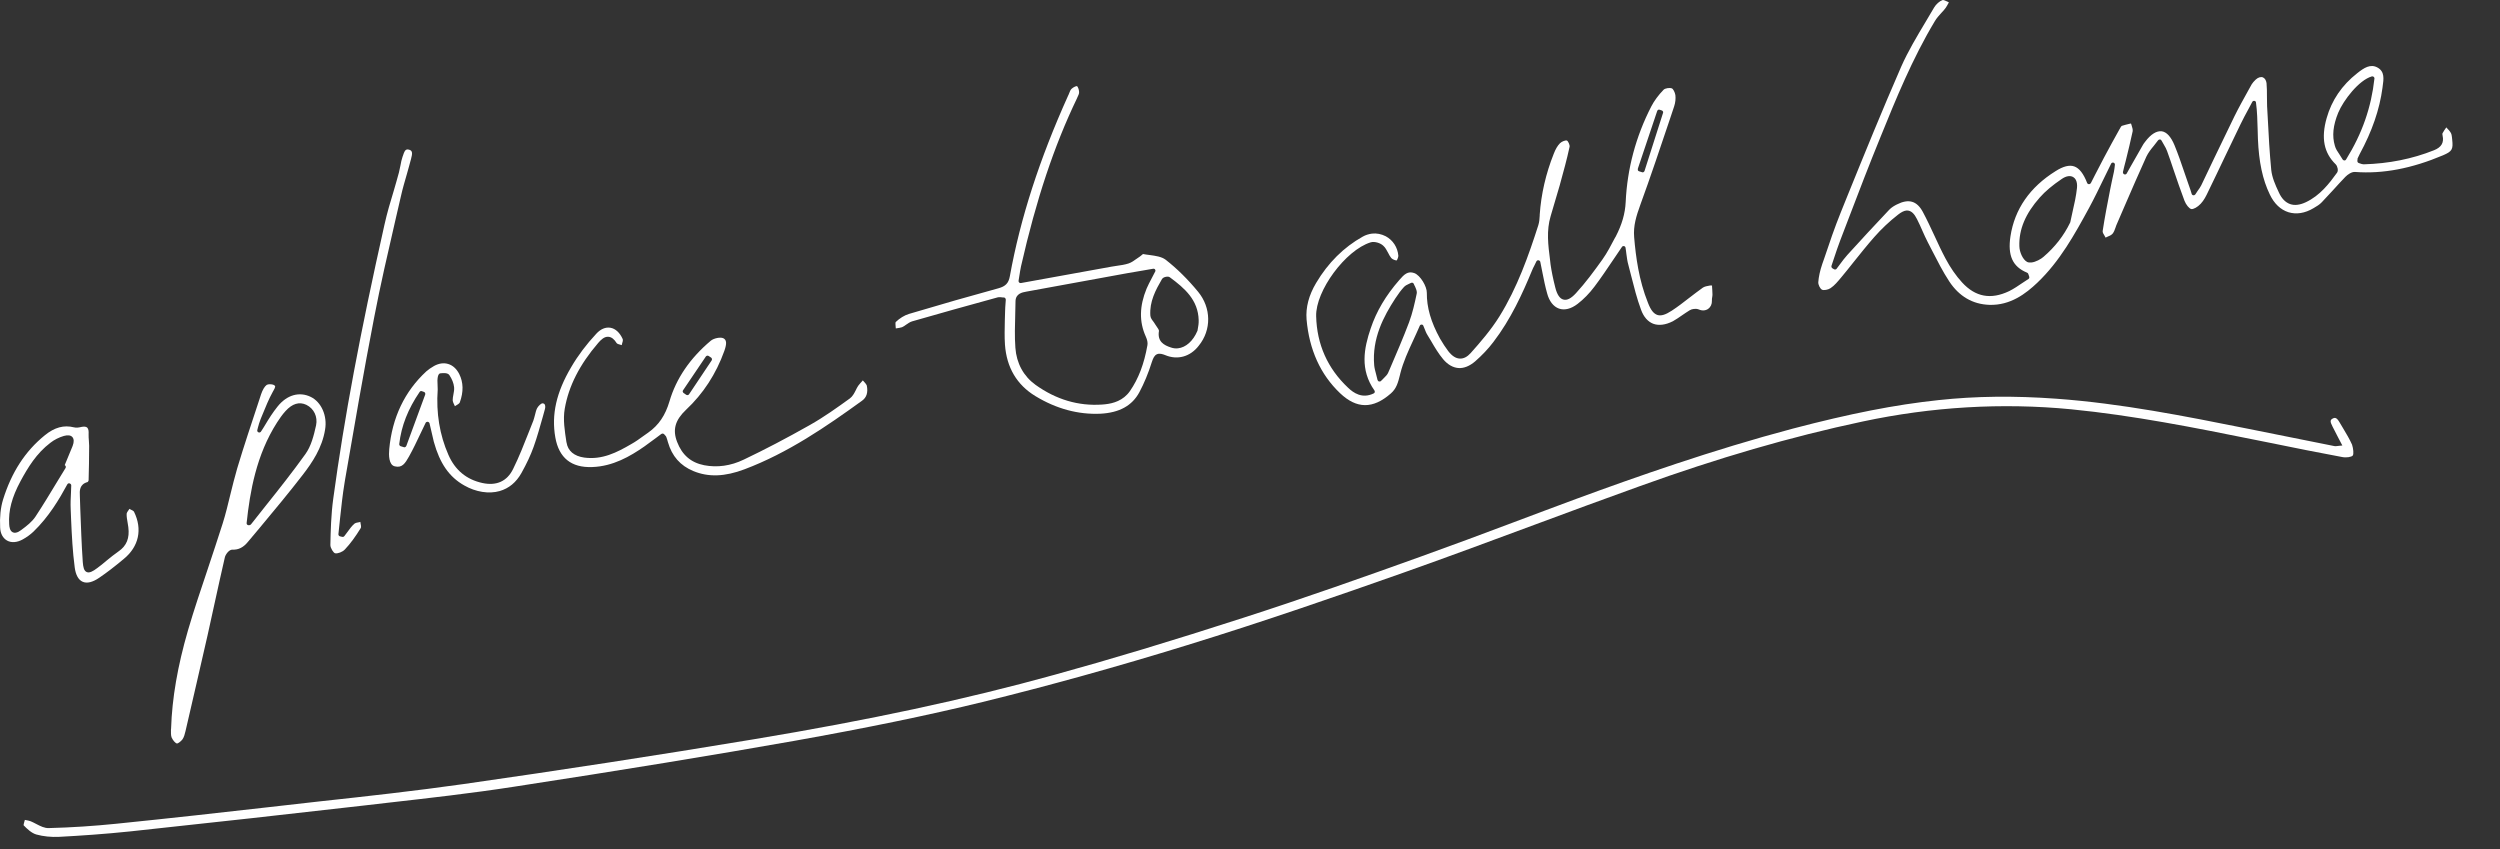 <svg width="474" height="161" viewBox="0 0 474 161" fill="none" xmlns="http://www.w3.org/2000/svg">
<rect x="0" y="0" width="474" height="161" fill="#333333" stroke="none"/>
<path d="M446.085 86.365C445.848 86.655 444.874 86.813 444.084 86.655C439.529 85.812 434.921 84.891 430.446 83.969L427.549 83.39C416.202 81.1 404.459 78.757 392.664 77.598C379.579 76.334 366.283 77.124 353.172 79.915C339.534 82.811 325.711 86.839 310.888 92.184C304.201 94.58 297.461 97.081 290.931 99.503C282.77 102.531 274.345 105.664 265.998 108.613C253.993 112.852 239.749 117.802 225.137 122.304C211.841 126.411 198.756 130.044 186.302 133.098C175.824 135.652 164.45 137.995 150.575 140.47C135.252 143.182 118.375 145.947 97.47 149.159C89.493 150.396 81.331 151.318 73.433 152.213L69.115 152.713C55.161 154.319 40.601 155.925 24.672 157.636C19.881 158.137 15.194 158.453 11.245 158.663C9.692 158.742 8.191 158.584 6.874 158.216C5.979 157.952 5.137 157.162 4.479 156.478C4.452 156.346 4.584 155.951 4.637 155.714C4.663 155.635 4.689 155.556 4.715 155.451C4.768 155.451 4.794 155.477 4.847 155.477C5.189 155.53 5.505 155.609 5.821 155.714C6.164 155.846 6.532 156.057 6.901 156.241C7.664 156.636 8.428 157.031 9.244 157.005C13.536 156.899 17.827 156.61 21.987 156.188C32.334 155.135 42.47 154.003 51.027 153.029C54.187 152.66 57.372 152.318 60.558 151.949C69.536 150.975 78.804 149.949 87.887 148.658C106.317 146.026 124.799 143.182 142.834 140.181C164.871 136.521 183.011 132.624 199.941 127.938C210.656 124.989 222.346 121.461 235.616 117.17C247.305 113.405 258.758 109.35 269.447 105.506C275.24 103.426 281.111 101.241 286.772 99.108C290.8 97.581 294.854 96.081 298.883 94.58C310.046 90.473 324.763 85.286 339.85 81.284C350.776 78.414 359.333 76.729 367.547 75.86C374.603 75.097 381.922 75.018 389.9 75.597C402.222 76.492 414.333 78.915 426.049 81.258C428.787 81.811 431.551 82.364 434.316 82.916C437.08 83.469 439.818 84.022 442.583 84.575C442.846 84.628 443.031 84.575 443.531 84.522L444.11 84.47L443.294 82.916C442.925 82.206 442.583 81.547 442.241 80.863C441.793 79.968 441.74 79.652 442.267 79.362C442.715 79.125 443.057 79.151 443.61 80.126C443.82 80.494 444.031 80.863 444.268 81.231C444.874 82.232 445.479 83.259 445.953 84.312C446.19 85.075 446.295 86.076 446.085 86.365Z" fill="white"/>
<path d="M464.699 25.231C464.514 24.889 464.225 24.573 463.909 24.257C463.882 24.23 463.856 24.204 463.83 24.151L463.803 24.178C463.54 24.546 463.303 24.889 463.093 25.284C463.066 25.336 463.066 25.494 463.119 25.731C463.409 27.047 462.882 27.943 461.46 28.496C457.379 30.128 452.903 31.023 448.164 31.155C447.901 31.155 447.69 31.076 447.48 30.997C447.401 30.97 447.322 30.944 447.243 30.918C447.059 30.865 446.953 30.707 446.953 30.497L446.98 30.312C446.98 30.181 446.98 30.023 447.059 29.917C447.138 29.707 447.243 29.496 447.348 29.312L447.401 29.206C449.744 24.889 451.166 20.781 451.719 16.648L451.745 16.437C451.956 14.963 452.166 13.567 450.771 12.804C449.428 12.067 448.217 12.857 446.927 13.883C444.031 16.148 442.083 19.017 441.135 22.387C440.055 26.179 440.608 28.97 442.846 31.155C443.188 31.497 443.399 32.34 443.109 32.734C441.635 34.788 439.871 37.079 437.185 38.342C436.053 38.869 435.053 39.001 434.184 38.685C433.315 38.369 432.604 37.658 432.078 36.499C431.367 34.999 430.788 33.656 430.63 32.234C430.314 28.97 430.129 25.678 429.971 22.466L429.84 20.123C429.814 19.518 429.813 18.886 429.813 18.28C429.813 17.438 429.813 16.595 429.734 15.753C429.656 15.226 429.419 14.831 429.05 14.673C428.655 14.515 428.128 14.673 427.681 15.094C427.365 15.384 427.102 15.7 426.917 15.99L426.259 17.174C425.39 18.754 424.469 20.386 423.653 22.045C422.363 24.678 421.099 27.311 419.835 29.944C419.019 31.681 418.203 33.393 417.36 35.13C417.176 35.499 416.965 35.788 416.676 36.184C416.544 36.394 416.386 36.605 416.228 36.868C416.149 36.973 415.991 37.052 415.859 37.026C415.701 37 415.596 36.921 415.543 36.763L415.307 35.999C415.149 35.604 415.043 35.262 414.938 34.946C414.675 34.182 414.411 33.419 414.148 32.655C413.569 30.944 412.963 29.18 412.279 27.521C411.621 25.942 410.804 25.02 409.857 24.889C408.882 24.783 407.803 25.442 406.75 26.837C406.513 27.127 406.329 27.39 406.197 27.653C405.407 29.022 404.617 30.391 403.827 31.813L403.222 32.892C403.143 33.05 402.932 33.129 402.748 33.05C402.59 32.998 402.485 32.787 402.511 32.603C402.669 31.892 402.853 31.207 403.038 30.497C403.511 28.575 403.959 26.758 404.354 24.889C404.407 24.573 404.275 24.151 404.143 23.73C404.117 23.625 404.091 23.52 404.038 23.414C403.959 23.441 403.854 23.467 403.775 23.467C403.248 23.599 402.774 23.704 402.3 23.862C402.195 23.914 402.011 24.204 401.932 24.388L401.879 24.467C400.879 26.258 399.878 28.074 398.93 29.865C398.351 30.944 397.798 32.024 397.219 33.156L396.429 34.709C396.35 34.841 396.218 34.92 396.06 34.92C395.903 34.92 395.771 34.814 395.718 34.683C395.034 32.919 394.244 31.892 393.27 31.55C392.348 31.234 391.19 31.523 389.742 32.445C384.845 35.499 381.975 39.659 381.185 44.793C380.632 48.453 381.58 50.559 384.318 51.691C384.529 51.77 384.581 51.954 384.634 52.139C384.66 52.217 384.687 52.323 384.739 52.454C384.792 52.639 384.739 52.823 384.581 52.902C384.239 53.139 383.87 53.376 383.502 53.613C382.686 54.166 381.843 54.745 380.948 55.193C377.473 56.851 374.55 56.325 371.996 53.534C370.838 52.27 369.785 50.743 368.863 49.005C368.1 47.584 367.415 46.083 366.757 44.661C366.072 43.187 365.362 41.66 364.572 40.185C363.44 38.079 361.886 37.632 359.648 38.764C359.227 38.974 358.622 39.316 358.2 39.764C355.436 42.687 352.777 45.556 350.249 48.347C349.749 48.9 349.301 49.506 348.854 50.111C348.643 50.401 348.432 50.69 348.222 50.954C348.117 51.112 347.906 51.138 347.748 51.059L347.432 50.875C347.274 50.769 347.195 50.585 347.248 50.401C347.406 49.901 347.59 49.4 347.748 48.9C348.116 47.794 348.485 46.688 348.906 45.583L350.407 41.66C352.382 36.473 354.435 31.128 356.568 25.915C359.385 18.965 362.597 11.066 366.862 3.984C367.205 3.405 367.652 2.931 368.073 2.457C368.363 2.141 368.653 1.851 368.89 1.509C369.1 1.219 369.258 0.903 369.442 0.561C369.469 0.508 369.495 0.482 369.495 0.43C369.416 0.377 369.337 0.351 369.258 0.324C368.916 0.166 368.495 -0.044 368.31 0.008C367.731 0.219 367.073 0.798 366.704 1.43C366.178 2.351 365.625 3.247 365.098 4.142C363.466 6.88 361.755 9.723 360.465 12.646C356.936 20.729 353.54 29.075 350.275 37.131L349.012 40.264C347.853 43.134 346.826 46.136 345.852 49.058L345.51 50.032C345.062 51.349 344.825 52.481 344.746 53.508C344.72 53.981 345.089 54.745 345.457 54.929C345.773 55.087 346.589 54.956 347.063 54.64C347.827 54.139 348.459 53.35 349.038 52.665C349.828 51.717 350.618 50.743 351.381 49.769C352.671 48.163 353.988 46.504 355.357 44.951C356.7 43.424 358.227 41.976 359.885 40.686C360.464 40.238 360.965 39.975 361.412 39.922C361.57 39.896 361.728 39.922 361.886 39.948C362.465 40.08 362.966 40.554 363.466 41.554C363.835 42.292 364.177 43.029 364.493 43.766C364.809 44.477 365.151 45.24 365.52 45.951C365.783 46.478 366.072 47.004 366.336 47.531C367.336 49.479 368.363 51.507 369.574 53.35C371.443 56.193 374.024 57.694 377.183 57.799C381.185 57.931 384.134 55.64 386.266 53.613C390.558 49.532 393.375 44.398 396.087 39.422C397.114 37.526 398.061 35.552 398.983 33.656C399.431 32.761 399.852 31.892 400.273 31.023C400.352 30.865 400.536 30.786 400.721 30.839C400.879 30.891 401.01 31.049 400.984 31.234C400.905 32.155 400.721 33.05 400.51 33.893C400.431 34.209 400.378 34.551 400.299 34.893L400.089 35.92C399.588 38.5 399.062 41.16 398.667 43.792C398.614 44.056 398.851 44.424 399.062 44.767C399.115 44.872 399.167 44.951 399.22 45.056C399.299 45.004 399.404 44.977 399.483 44.925C399.904 44.767 400.299 44.582 400.536 44.319C400.8 44.003 400.958 43.582 401.116 43.108C401.195 42.871 401.273 42.634 401.379 42.423L402.801 39.132C404.143 36.026 405.539 32.813 406.96 29.68C407.303 28.97 407.803 28.311 408.356 27.653C408.619 27.337 408.909 26.968 409.172 26.6C409.251 26.495 409.383 26.442 409.514 26.442C409.646 26.442 409.751 26.521 409.83 26.653C409.988 26.942 410.146 27.206 410.278 27.442C410.541 27.89 410.752 28.259 410.883 28.654C411.305 29.812 411.7 30.97 412.094 32.155C412.753 34.103 413.437 36.105 414.174 38.053C414.464 38.816 415.07 39.553 415.465 39.633C415.859 39.712 416.676 39.264 417.255 38.632C417.86 38 418.282 37.158 418.677 36.315C419.756 34.077 420.809 31.918 421.836 29.733C422.836 27.653 423.811 25.599 424.811 23.546C425.285 22.572 425.812 21.571 426.338 20.623C426.575 20.176 426.812 19.755 427.023 19.333C427.102 19.175 427.26 19.096 427.444 19.123C427.602 19.149 427.734 19.281 427.734 19.439C427.971 21.176 427.997 22.861 428.049 24.52C428.076 25.125 428.076 25.757 428.102 26.363C428.286 30.681 428.971 34.025 430.366 36.894C431.183 38.606 432.394 39.764 433.894 40.238C435.369 40.686 437.001 40.449 438.634 39.474C439.265 39.106 439.792 38.79 440.213 38.342C440.924 37.605 441.635 36.815 442.346 36.052C443.109 35.209 443.899 34.34 444.689 33.524C445.137 33.077 445.874 32.55 446.532 32.603C451.824 32.998 457.274 31.945 463.198 29.443C464.909 28.706 465.146 28.338 464.936 26.468C464.909 26.31 464.909 26.152 464.883 25.968C464.857 25.81 464.83 25.468 464.699 25.231ZM393.796 35.631C393.638 37.158 393.296 38.685 392.954 40.159C392.822 40.817 392.664 41.449 392.532 42.107C392.532 42.134 392.506 42.16 392.506 42.186C391.295 44.688 389.636 46.82 387.425 48.716C386.977 49.111 385.977 49.69 385.134 49.769C384.845 49.795 384.555 49.769 384.344 49.664C383.502 49.216 382.896 47.768 382.87 46.688C382.765 43.503 384.028 40.501 386.74 37.447C387.793 36.262 389.136 35.13 390.926 33.919C391.743 33.366 392.506 33.235 393.085 33.577C393.401 33.761 393.928 34.288 393.796 35.631ZM444.821 30.233C444.768 30.339 444.663 30.418 444.531 30.418H444.478C444.347 30.418 444.215 30.339 444.162 30.233C443.952 29.891 443.768 29.601 443.583 29.312C443.188 28.733 442.846 28.232 442.688 27.627C442.135 25.757 442.346 23.783 443.32 21.387C444.32 18.991 447.243 15.2 449.691 14.489C449.823 14.463 449.955 14.489 450.06 14.568C450.139 14.647 450.218 14.778 450.192 14.91C449.586 20.36 447.901 25.257 444.821 30.233Z" fill="white"/>
<path d="M324.184 54.139C323.684 54.218 323.183 54.324 322.867 54.534C321.972 55.166 321.103 55.851 320.234 56.509C319.181 57.325 318.102 58.168 316.97 58.905C315.759 59.695 314.942 59.932 314.258 59.721C313.547 59.484 312.994 58.826 312.441 57.378C310.73 53.113 310.151 48.716 309.835 44.977C309.65 42.792 310.256 40.923 310.993 38.869C312.968 33.472 314.811 27.916 316.627 22.545L317.417 20.176C317.654 19.465 317.733 18.701 317.654 18.043C317.575 17.517 317.233 16.832 316.97 16.753C316.549 16.595 315.706 16.727 315.416 17.016C314.442 18.017 313.626 19.123 313.073 20.202C310.151 25.889 308.518 31.997 308.229 38.316C308.123 40.501 307.518 42.581 306.333 44.872L306.201 45.083C305.464 46.478 304.727 47.926 303.806 49.216C302.2 51.454 300.62 53.613 298.803 55.587C297.882 56.588 297.118 56.983 296.434 56.799C295.749 56.641 295.223 55.877 294.88 54.508C294.433 52.744 294.169 51.401 293.985 50.138L293.88 49.216C293.537 46.504 293.169 43.74 294.011 40.949C294.222 40.212 294.459 39.474 294.67 38.711C295.038 37.5 295.407 36.263 295.749 35.051L295.802 34.841C296.434 32.55 297.092 30.181 297.592 27.837C297.671 27.495 297.302 26.732 297.092 26.653C296.855 26.547 296.118 26.811 295.775 27.153C295.328 27.6 294.933 28.259 294.591 29.154C293.09 32.919 292.195 36.815 291.931 40.712V40.87C291.905 41.475 291.852 42.081 291.668 42.687C289.825 48.453 287.666 54.561 284.296 59.984C282.69 62.565 280.637 64.934 278.846 66.935C278.188 67.672 277.504 68.014 276.793 67.988C276.029 67.962 275.292 67.488 274.581 66.566C274.054 65.856 273.528 65.066 273.028 64.197C271.29 61.038 270.5 58.273 270.526 55.508C270.553 54.35 269.315 52.191 268.131 51.77C266.946 51.349 266.235 52.007 265.313 53.086C262.733 56.035 260.969 59.036 259.89 62.249C258.6 66.04 257.81 70.094 260.601 74.044C260.653 74.149 260.68 74.254 260.653 74.36C260.627 74.465 260.548 74.544 260.443 74.597C258.257 75.65 256.625 74.491 255.598 73.517C251.702 69.858 249.674 65.276 249.543 59.958C249.411 55.14 255.124 47.426 259.863 45.951C260.627 45.714 261.733 46.083 262.259 46.583C262.681 46.952 262.918 47.452 263.181 47.926C263.365 48.294 263.549 48.637 263.786 48.926C264.023 49.19 264.576 49.4 264.84 49.374C264.892 49.295 265.129 48.768 265.129 48.505C264.998 46.899 264.102 45.53 262.733 44.793C261.917 44.372 260.996 44.187 260.127 44.293C259.521 44.372 258.916 44.556 258.363 44.872C254.782 46.873 251.807 49.822 249.543 53.639C248.147 55.982 247.542 58.299 247.726 60.564C248.226 66.303 250.359 71.016 254.071 74.544C257.231 77.545 260.311 77.572 263.707 74.597C264.787 73.649 265.076 72.517 265.445 71.042L265.498 70.805C266.051 68.62 266.998 66.566 267.999 64.407C268.394 63.539 268.815 62.644 269.184 61.775C269.236 61.643 269.368 61.538 269.526 61.538C269.684 61.538 269.816 61.617 269.868 61.775C269.947 61.959 270.026 62.143 270.105 62.354C270.263 62.749 270.421 63.17 270.658 63.539C270.895 63.907 271.132 64.302 271.343 64.671C272.027 65.856 272.764 67.093 273.633 68.12C274.476 69.12 275.476 69.7 276.503 69.778C277.556 69.858 278.636 69.41 279.689 68.515C280.979 67.383 282.164 66.145 283.138 64.855C286.455 60.537 288.693 55.587 290.457 51.322C290.589 50.98 290.747 50.664 290.957 50.269C291.063 50.059 291.168 49.848 291.3 49.558C291.379 49.427 291.51 49.321 291.695 49.348C291.852 49.374 291.984 49.479 292.037 49.637C292.195 50.374 292.326 51.059 292.458 51.744C292.721 53.086 292.985 54.376 293.327 55.587C293.722 57.115 294.538 58.141 295.591 58.51C296.644 58.879 297.882 58.563 299.119 57.615C300.251 56.746 301.357 55.614 302.305 54.35C303.542 52.718 304.701 50.98 305.912 49.19C306.438 48.426 306.965 47.636 307.518 46.82C307.597 46.688 307.755 46.636 307.913 46.662C308.071 46.688 308.176 46.82 308.202 46.978C308.255 47.373 308.334 47.768 308.36 48.137C308.466 48.9 308.545 49.558 308.729 50.19C308.913 50.875 309.071 51.559 309.256 52.244C309.808 54.403 310.361 56.641 311.151 58.747C311.651 60.116 312.441 60.985 313.442 61.38C314.495 61.775 315.785 61.617 317.18 60.906C317.76 60.59 318.313 60.195 318.892 59.8C319.366 59.484 319.84 59.142 320.366 58.826C320.787 58.563 321.551 58.457 322.077 58.668C322.736 58.958 323.368 58.905 323.868 58.563C324.342 58.22 324.605 57.667 324.579 57.009C324.552 56.772 324.605 56.562 324.631 56.351C324.658 56.193 324.684 56.035 324.684 55.851C324.684 55.35 324.631 54.824 324.605 54.324V54.139C324.368 54.113 324.263 54.113 324.184 54.139ZM310.546 31.945L314.205 21.045C314.284 20.834 314.495 20.729 314.679 20.808L315.074 20.939C315.285 21.018 315.39 21.229 315.311 21.413L311.809 32.392C311.783 32.498 311.704 32.577 311.625 32.629C311.599 32.656 311.546 32.656 311.493 32.682C311.441 32.682 311.388 32.682 311.335 32.656L310.756 32.471C310.651 32.445 310.572 32.366 310.546 32.287C310.519 32.155 310.519 32.024 310.546 31.945ZM268.605 55.693C268.236 57.457 267.815 59.352 267.156 61.117C266.051 64.065 264.761 67.014 263.549 69.858L263.181 70.7C263.023 71.042 262.76 71.306 262.417 71.648C262.233 71.806 262.049 72.016 261.838 72.227C261.785 72.306 261.68 72.332 261.601 72.332C261.548 72.332 261.496 72.332 261.47 72.332C261.338 72.306 261.233 72.174 261.18 72.043C261.075 71.648 260.996 71.306 260.917 70.99C260.759 70.384 260.601 69.831 260.548 69.278C260.1 64.171 262.338 59.984 264.55 56.588C265.129 55.693 265.656 55.008 266.182 54.429C266.446 54.139 266.788 53.981 267.13 53.824C267.262 53.745 267.393 53.692 267.525 53.639C267.63 53.587 267.736 53.587 267.841 53.613C267.946 53.666 268.025 53.745 268.052 53.824C268.104 53.981 268.21 54.166 268.289 54.324C268.473 54.771 268.71 55.219 268.605 55.693Z" fill="white"/>
<path d="M227.164 55.324C225.215 52.955 223.136 50.901 221.003 49.242C220.239 48.663 219.107 48.505 217.949 48.347C217.528 48.294 217.106 48.242 216.711 48.163C216.685 48.189 216.527 48.321 216.422 48.4C216.29 48.505 216.185 48.61 216.053 48.689C215.869 48.821 215.685 48.953 215.474 49.084C215 49.427 214.526 49.769 213.973 49.953C213.262 50.19 212.473 50.295 211.735 50.401C211.393 50.453 211.077 50.506 210.735 50.559L193.569 53.666C193.437 53.692 193.332 53.639 193.226 53.56C193.147 53.481 193.095 53.349 193.121 53.218C193.174 52.876 193.226 52.56 193.279 52.244C193.384 51.612 193.463 51.033 193.595 50.453C196.465 37.842 199.835 27.706 204.205 18.622L204.258 18.491C204.442 18.122 204.627 17.727 204.6 17.438C204.574 16.911 204.337 16.411 204.205 16.332C204.074 16.279 203.521 16.516 203.179 16.832C202.968 17.016 202.836 17.359 202.705 17.701C202.652 17.832 202.599 17.991 202.52 18.122C197.097 30.154 193.463 41.344 191.462 52.402C191.226 53.692 190.646 54.297 189.277 54.666C183.985 56.114 178.456 57.694 172.374 59.51C171.479 59.774 170.558 60.353 169.821 61.064C169.742 61.169 169.794 61.722 169.821 62.012L169.847 62.275L169.979 62.248C170.347 62.196 170.716 62.143 171.032 62.038C171.295 61.933 171.532 61.748 171.795 61.564C172.137 61.327 172.506 61.064 172.927 60.932C178.114 59.431 183.143 58.036 189.172 56.377C189.225 56.351 189.304 56.351 189.356 56.351C189.567 56.325 189.751 56.351 189.962 56.377C190.067 56.404 190.199 56.404 190.33 56.404C190.436 56.404 190.541 56.456 190.594 56.535C190.646 56.614 190.699 56.72 190.699 56.825L190.646 57.562C190.62 58.036 190.567 58.51 190.567 58.958C190.567 59.563 190.541 60.169 190.515 60.774C190.488 62.275 190.436 63.855 190.541 65.355C190.857 69.7 192.805 72.964 196.307 75.097C200.282 77.519 204.442 78.625 208.629 78.441C212.236 78.256 214.658 76.913 216.027 74.36C216.922 72.675 217.712 70.805 218.396 68.62C218.633 67.909 218.87 67.383 219.344 67.172C219.844 66.935 220.45 67.146 220.924 67.33C223.241 68.304 225.663 67.646 227.269 65.566C229.744 62.538 229.639 58.326 227.164 55.324ZM217.238 63.802C217.528 64.434 217.633 64.987 217.554 65.434C216.922 69.015 215.869 71.779 214.237 74.149C212.973 75.966 211.051 76.492 209.55 76.65C209.339 76.677 209.155 76.703 208.971 76.703C204.469 77.019 200.23 75.755 196.333 72.964C194.069 71.332 192.726 68.883 192.516 65.934C192.358 63.802 192.437 61.617 192.489 59.51C192.516 58.721 192.542 57.904 192.542 57.114C192.568 55.666 193.832 55.429 194.569 55.298L213.736 51.796C214.71 51.612 215.685 51.454 216.817 51.27L218.633 50.954C218.765 50.927 218.923 50.98 219.002 51.085C219.081 51.191 219.107 51.375 219.028 51.48C218.791 51.928 218.581 52.349 218.37 52.744C218.001 53.455 217.659 54.087 217.396 54.719C216.027 58.036 215.974 61.011 217.238 63.802ZM227.269 60.695C227.295 61.301 227.19 61.906 227.111 62.301C227.085 62.433 227.058 62.538 227.058 62.617C227.058 62.644 227.058 62.696 227.032 62.722C226.216 64.671 224.821 65.882 223.346 66.04C222.899 66.093 222.451 66.04 222.003 65.882C220.687 65.461 219.397 64.75 219.739 62.749C219.766 62.565 219.502 62.196 219.318 61.933C219.213 61.775 219.107 61.617 219.002 61.459C218.923 61.301 218.791 61.143 218.686 60.985C218.423 60.642 218.133 60.274 218.107 59.826C217.923 57.194 219.107 54.982 220.318 52.902C220.503 52.612 220.898 52.507 221.082 52.481C221.319 52.428 221.608 52.428 221.819 52.586C224.636 54.666 227.164 56.877 227.269 60.695Z" fill="white"/>
<path d="M58.925 75.255C56.767 74.202 54.397 74.86 52.633 77.071C51.738 78.177 50.974 79.388 50.316 80.494C50.026 80.968 49.763 81.416 49.474 81.837C49.368 81.995 49.158 82.047 49 81.969C48.815 81.889 48.736 81.705 48.789 81.521C48.815 81.416 48.868 81.258 48.894 81.1C49.026 80.626 49.184 80.02 49.421 79.441L49.737 78.677C50.342 77.203 50.948 75.676 51.738 74.254L51.843 74.07C52.264 73.333 52.238 73.201 52.001 73.043C51.791 72.885 51.343 72.833 50.974 72.859C50.79 72.885 50.632 72.938 50.553 72.99C50.158 73.28 49.789 73.912 49.5 74.754L49.131 75.887C47.736 80.126 46.261 84.496 44.971 88.814C44.498 90.446 44.076 92.131 43.681 93.737C43.234 95.58 42.786 97.476 42.207 99.293C41.285 102.189 40.311 105.111 39.364 107.955C38.1 111.72 36.783 115.616 35.651 119.486C33.676 126.279 32.623 132.361 32.439 138.127L32.413 138.364C32.413 138.89 32.386 139.443 32.544 139.838C32.781 140.365 33.229 140.891 33.545 140.97C33.703 140.997 34.256 140.628 34.598 140.181C34.888 139.759 35.046 139.18 35.177 138.601C36.573 132.519 37.994 126.49 39.364 120.408C39.811 118.381 40.259 116.327 40.706 114.3C41.338 111.43 41.97 108.534 42.628 105.69C42.733 105.164 43.418 104.19 44.05 104.216C45.208 104.269 46.156 103.795 47.025 102.715L49.237 100.082C51.948 96.818 54.792 93.421 57.425 89.999C59.189 87.708 61.084 84.917 61.637 81.442C62.085 78.835 60.926 76.229 58.925 75.255ZM59.926 80.652C59.478 82.679 58.978 84.601 57.899 86.102C55.503 89.446 52.923 92.71 50.395 95.87C49.447 97.055 48.526 98.24 47.604 99.398C47.499 99.529 47.367 99.582 47.236 99.582C47.13 99.582 47.051 99.582 46.999 99.556C46.841 99.503 46.735 99.319 46.762 99.161C47.394 93.211 48.578 86.286 52.528 80.099C52.975 79.415 53.502 78.625 54.134 77.94C55.424 76.519 56.74 76.124 58.083 76.755C59.531 77.466 60.268 79.02 59.926 80.652Z" fill="white"/>
<path d="M163.712 72.253C163.686 72.201 163.633 72.148 163.581 72.122C163.554 72.148 163.528 72.201 163.502 72.227C163.212 72.543 162.949 72.833 162.712 73.148C162.528 73.412 162.396 73.701 162.238 74.017C161.948 74.597 161.632 75.176 161.132 75.544C158.763 77.256 156.235 79.072 153.523 80.6C149.1 83.101 145.019 85.233 141.044 87.129C138.542 88.34 135.989 88.682 133.514 88.208C130.986 87.708 129.327 86.26 128.38 83.785C127.484 81.468 128.011 79.652 130.065 77.703C133.329 74.649 135.778 70.884 137.331 66.54C137.832 65.118 137.779 64.434 137.121 64.118C136.568 63.881 135.357 64.118 134.777 64.592C130.828 67.909 128.195 71.779 126.932 76.097C126.142 78.757 124.904 80.6 122.903 82.021C122.587 82.232 122.298 82.442 122.008 82.653C121.271 83.18 120.534 83.733 119.718 84.18C116.927 85.812 114.162 87.208 110.792 86.76C108.844 86.497 107.659 85.47 107.422 83.917L107.396 83.838C107.08 81.732 106.711 79.546 107.08 77.466C107.817 73.228 109.871 69.147 113.425 65.013C113.925 64.434 114.584 63.776 115.373 63.855C115.953 63.907 116.453 64.302 116.927 65.066C117.006 65.197 117.401 65.303 117.69 65.382C117.743 65.408 117.796 65.408 117.875 65.434C117.901 65.382 117.927 65.303 117.927 65.224C118.033 64.881 118.164 64.487 118.059 64.276C117.532 63.091 116.69 62.301 115.742 62.143C114.821 61.985 113.873 62.38 113.057 63.275C111.187 65.276 109.581 67.409 108.291 69.621C105.474 74.386 104.526 78.625 105.29 82.943C105.974 86.813 108.317 88.709 112.293 88.551C116.216 88.419 119.481 86.523 122.166 84.654C122.877 84.154 123.588 83.601 124.325 83.074C124.667 82.811 125.01 82.548 125.378 82.284C125.431 82.258 125.484 82.232 125.563 82.206C125.694 82.179 125.799 82.232 125.905 82.311C125.984 82.416 126.036 82.469 126.089 82.521C126.194 82.627 126.273 82.706 126.326 82.837C126.431 83.153 126.563 83.496 126.642 83.838C127.405 86.497 128.985 88.287 131.46 89.314C134.33 90.499 137.41 90.394 141.175 88.972C149.416 85.865 156.683 80.863 163.423 75.992C164.318 75.36 164.608 74.412 164.344 73.096C164.239 72.833 163.976 72.543 163.712 72.253ZM129.512 73.991L133.83 67.593C133.935 67.435 134.198 67.383 134.356 67.488L134.83 67.804C134.988 67.909 135.041 68.172 134.935 68.33L130.644 74.755C130.591 74.834 130.512 74.886 130.407 74.912H130.381C130.302 74.912 130.196 74.912 130.117 74.86L129.617 74.518C129.538 74.465 129.485 74.386 129.459 74.281C129.406 74.175 129.459 74.07 129.512 73.991Z" fill="white"/>
<path d="M25.409 97.028C25.33 96.87 25.014 96.713 24.725 96.581C24.672 96.555 24.593 96.528 24.541 96.475C24.514 96.528 24.462 96.581 24.435 96.633C24.251 96.897 24.04 97.186 24.014 97.397C23.988 97.95 24.093 98.503 24.198 99.108C24.251 99.398 24.303 99.661 24.33 99.951C24.593 102.031 24.014 103.479 22.487 104.532C21.697 105.085 20.907 105.717 20.17 106.322C19.617 106.796 19.038 107.27 18.459 107.691C17.59 108.35 16.931 108.692 16.431 108.455C15.905 108.218 15.773 107.533 15.694 106.559C15.457 103.189 15.352 99.767 15.22 96.449L15.141 94.001C15.089 93.079 15.036 91.815 16.616 91.394C16.668 91.368 16.8 91.157 16.8 91.078C16.853 89.051 16.905 86.892 16.905 84.522C16.905 84.207 16.879 83.891 16.853 83.575C16.826 83.127 16.774 82.679 16.8 82.232C16.826 81.837 16.8 81.337 16.537 81.073C16.326 80.889 15.957 80.836 15.457 80.942C15.01 81.047 14.483 81.152 14.009 81.021C12.114 80.547 10.35 81.021 8.506 82.522C4.768 85.549 2.188 89.551 0.582 94.712C0.108 96.239 -0.077 98.108 0.029 100.056C0.081 101.188 0.555 102.031 1.319 102.478C2.135 102.952 3.241 102.873 4.32 102.268C5.084 101.846 5.768 101.346 6.348 100.793C9.244 98.002 11.218 94.685 12.772 91.815C12.824 91.71 12.956 91.631 13.061 91.631C13.114 91.631 13.167 91.631 13.219 91.657C13.377 91.71 13.509 91.868 13.509 92.026C13.509 92.5 13.482 92.974 13.456 93.448C13.403 94.448 13.351 95.501 13.403 96.528L13.482 98.529C13.614 101.531 13.772 104.611 14.167 107.586C14.351 109.008 14.878 109.956 15.668 110.298C16.484 110.667 17.563 110.403 18.827 109.534C20.223 108.587 21.697 107.454 23.461 105.98C26.331 103.637 27.042 100.346 25.409 97.028ZM12.64 87.287L12.271 88.182L12.298 88.208C12.482 88.314 12.535 88.551 12.429 88.735C11.903 89.604 11.376 90.473 10.85 91.315C9.533 93.5 8.164 95.765 6.742 97.924C6.084 98.924 5.11 99.688 4.004 100.504C3.715 100.714 3.32 100.978 2.925 101.004C2.767 101.03 2.583 101.004 2.425 100.925C1.872 100.662 1.766 99.924 1.74 99.372C1.582 96.818 2.24 94.29 3.899 91.21C5.294 88.63 6.927 85.944 9.533 83.969C10.297 83.364 11.218 82.916 12.114 82.653C12.877 82.442 13.403 82.522 13.72 82.864C14.035 83.232 14.062 83.785 13.772 84.549C13.403 85.444 13.009 86.365 12.64 87.287Z" fill="white"/>
<path d="M103.262 76.65C103.236 76.598 103.13 76.492 102.841 76.466C102.63 76.466 102.103 76.913 101.84 77.387C101.656 77.756 101.551 78.177 101.445 78.625C101.34 78.993 101.261 79.362 101.129 79.731C100.84 80.442 100.55 81.152 100.287 81.863C99.365 84.207 98.418 86.629 97.285 88.919C96.153 91.236 94.152 92.158 91.467 91.579C88.439 90.92 86.28 89.13 85.016 86.234C83.358 82.469 82.673 78.309 82.989 73.859C82.989 73.57 82.989 73.307 82.963 72.991C82.963 72.701 82.936 72.411 82.936 72.122C82.989 70.858 83.358 70.805 83.516 70.779C84.016 70.726 84.885 70.647 85.201 71.121C85.701 71.859 86.017 72.648 86.096 73.412C86.148 73.886 86.043 74.36 85.964 74.807C85.885 75.202 85.832 75.544 85.832 75.887C85.859 76.203 86.017 76.545 86.201 76.913C86.228 76.94 86.228 76.993 86.254 77.019C86.306 76.993 86.359 76.966 86.412 76.913C86.728 76.729 87.096 76.519 87.175 76.308C87.912 74.281 87.86 72.49 87.07 70.911C86.57 69.936 85.859 69.278 84.99 69.015C84.147 68.752 83.226 68.883 82.305 69.384C81.699 69.726 81.225 70.068 80.83 70.41C76.723 74.202 74.353 79.178 73.8 85.154C73.695 86.26 73.695 88.156 74.854 88.419C76.223 88.761 76.802 87.892 77.565 86.523C78.329 85.154 79.013 83.706 79.724 82.206C80.04 81.547 80.356 80.889 80.698 80.178C80.751 80.047 80.883 79.994 81.014 79.968C81.041 79.968 81.067 79.968 81.093 79.968C81.251 79.994 81.383 80.099 81.436 80.257C81.541 80.705 81.646 81.126 81.725 81.495C81.91 82.337 82.068 83.048 82.252 83.759C83.384 87.866 85.174 90.446 88.044 92.052C90.203 93.29 92.704 93.685 94.731 93.106C96.469 92.605 97.865 91.473 98.865 89.683C99.866 87.892 100.629 86.26 101.182 84.707C101.867 82.811 102.393 80.837 102.946 78.915L103.315 77.572C103.42 77.23 103.394 76.835 103.262 76.65ZM80.62 74.807L77.039 84.549C76.986 84.68 76.855 84.786 76.723 84.812C76.67 84.812 76.618 84.812 76.565 84.786L75.959 84.601C75.801 84.549 75.67 84.365 75.696 84.18C76.091 80.757 77.355 77.545 79.566 74.307C79.672 74.149 79.856 74.096 80.014 74.175L80.383 74.307C80.488 74.333 80.54 74.412 80.593 74.491C80.646 74.597 80.646 74.702 80.62 74.807Z" fill="white"/>
<path d="M77.935 30.128C77.698 31.076 77.408 32.024 77.145 32.998C76.75 34.367 76.329 35.788 76.013 37.21C75.671 38.737 75.302 40.238 74.96 41.765C73.564 47.821 72.116 54.06 70.931 60.248C68.957 70.437 67.166 80.863 65.429 90.92L65.323 91.578C64.955 93.79 64.718 96.054 64.481 98.24C64.376 99.266 64.27 100.267 64.165 101.267C64.139 101.452 64.27 101.636 64.455 101.688L64.902 101.794C65.06 101.82 65.192 101.767 65.297 101.636C65.481 101.399 65.666 101.136 65.85 100.899C66.271 100.319 66.666 99.766 67.166 99.319C67.377 99.135 67.772 99.056 68.141 99.003C68.193 98.977 68.272 98.977 68.325 98.95C68.325 99.029 68.351 99.082 68.351 99.161C68.43 99.503 68.509 99.924 68.404 100.109C67.403 101.741 66.429 103.084 65.402 104.163C64.955 104.664 64.007 105.006 63.533 104.901C63.217 104.822 62.638 103.9 62.638 103.347C62.691 100.662 62.77 97.555 63.191 94.501C65.271 79.204 68.272 63.196 72.906 42.555C73.38 40.422 74.012 38.263 74.644 36.21C74.986 35.025 75.328 33.867 75.644 32.682C75.749 32.261 75.855 31.787 75.934 31.339C76.039 30.76 76.144 30.233 76.329 29.707L76.408 29.496C76.645 28.733 76.829 28.39 77.198 28.338C77.303 28.338 77.434 28.338 77.593 28.39C78.224 28.575 78.224 29.075 77.935 30.128Z" fill="white"/>
</svg>
